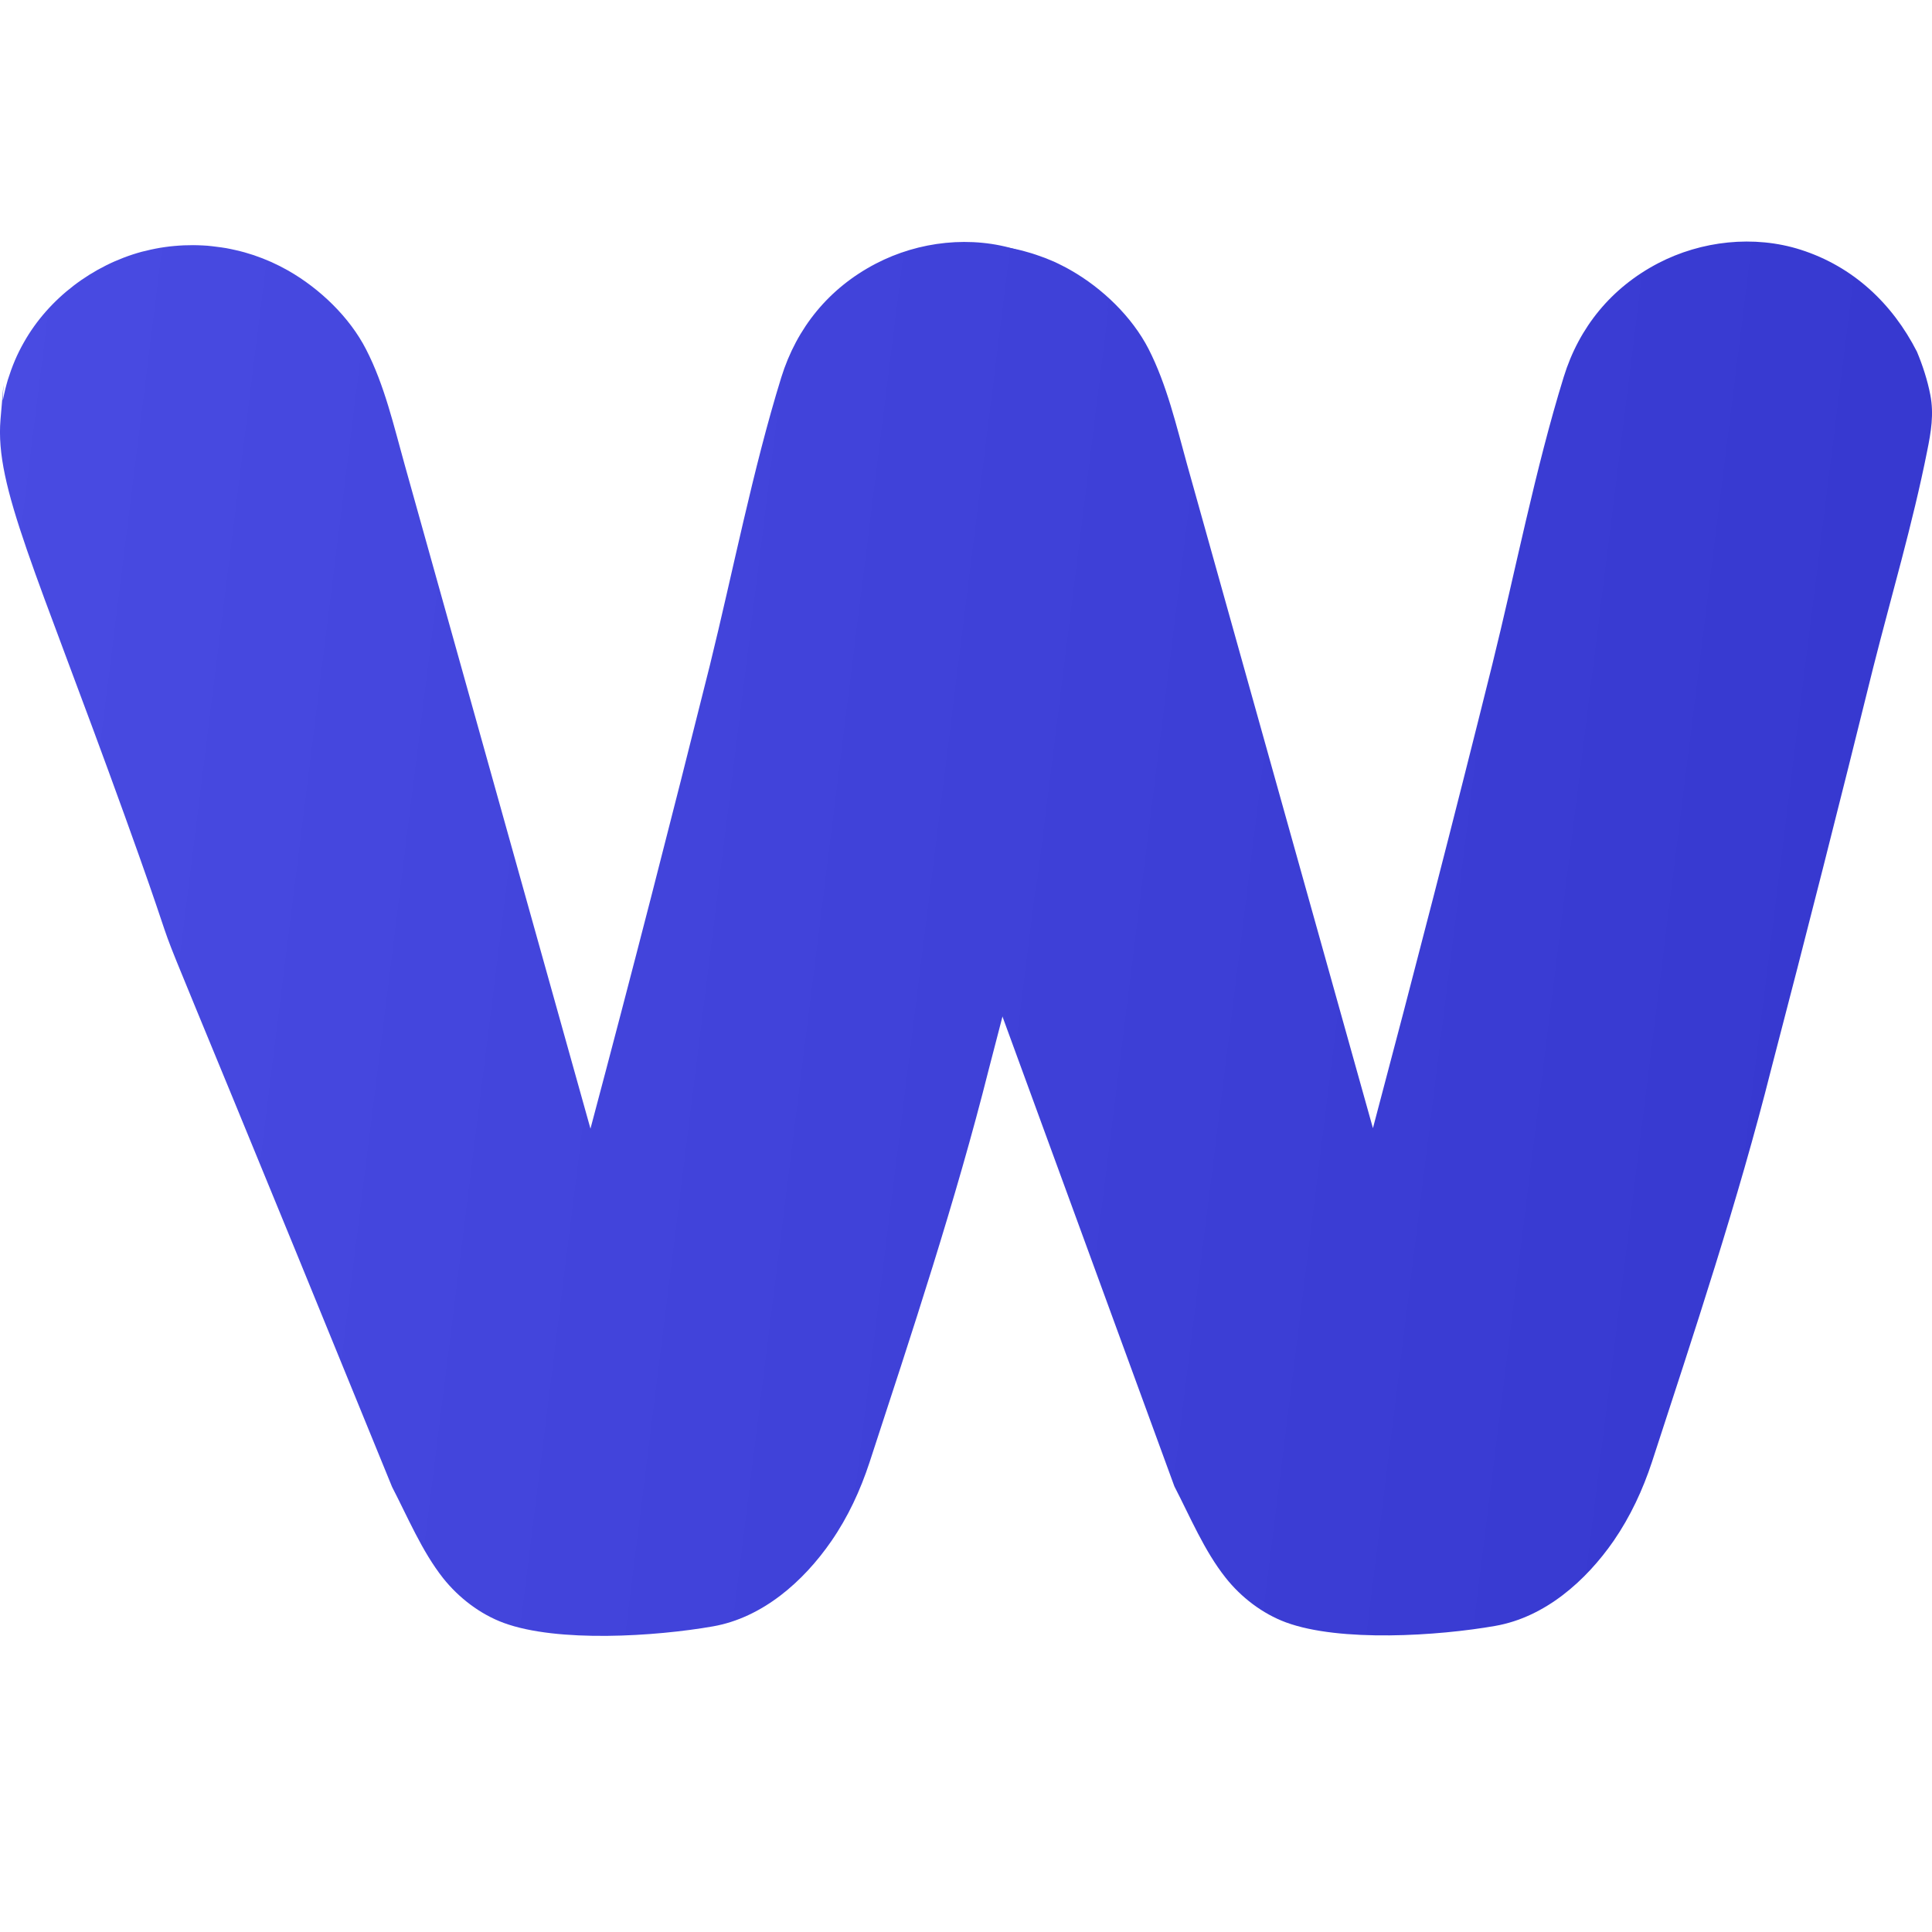 <svg width="16" height="16" viewBox="0 0 16 16" fill="none" xmlns="http://www.w3.org/2000/svg">
<g clip-path="url(#clip0_2001_705)">
<path d="M7.697 6.753C7.227 5.453 6.431 4.239 6.484 3.472C6.488 3.416 6.495 3.36 6.505 3.305C6.515 3.25 6.529 3.195 6.545 3.141C6.561 3.087 6.58 3.034 6.603 2.982C6.625 2.93 6.65 2.88 6.678 2.831C6.883 2.467 7.249 2.191 7.653 2.082C7.679 2.075 7.704 2.069 7.73 2.063C7.755 2.058 7.781 2.053 7.807 2.048C7.832 2.044 7.858 2.04 7.884 2.037C7.91 2.034 7.936 2.032 7.962 2.03C7.988 2.028 8.015 2.027 8.041 2.027C8.067 2.026 8.093 2.026 8.119 2.027C8.145 2.028 8.171 2.03 8.197 2.032C8.224 2.034 8.25 2.036 8.275 2.04C8.301 2.043 8.327 2.047 8.353 2.052C8.379 2.056 8.404 2.061 8.43 2.067C8.455 2.073 8.481 2.079 8.506 2.087C8.531 2.094 8.556 2.101 8.581 2.11C8.605 2.118 8.63 2.127 8.654 2.136C8.679 2.146 8.703 2.156 8.727 2.166C8.751 2.177 8.774 2.188 8.797 2.2C8.821 2.212 8.844 2.224 8.866 2.237C9.128 2.386 9.374 2.622 9.512 2.89C9.664 3.188 9.742 3.526 9.831 3.847L11.37 9.343C11.709 8.066 12.039 6.787 12.358 5.505C12.551 4.726 12.714 3.885 12.95 3.122C13.077 2.71 13.345 2.382 13.732 2.18C14.089 1.994 14.526 1.945 14.912 2.068C15.347 2.207 15.671 2.513 15.875 2.912C15.922 3.024 15.963 3.15 15.986 3.27C16.017 3.429 15.992 3.578 15.96 3.735C15.841 4.335 15.663 4.935 15.513 5.529C15.239 6.638 14.958 7.745 14.669 8.851C14.396 9.936 14.029 11.04 13.681 12.107C13.605 12.338 13.502 12.559 13.364 12.76C13.133 13.093 12.795 13.393 12.383 13.465C11.911 13.548 11.098 13.601 10.65 13.436C10.455 13.364 10.278 13.228 10.15 13.066C9.973 12.843 9.856 12.561 9.726 12.31C7.434 6.045 8.166 8.053 7.697 6.753Z" fill="url(#paint0_linear_2001_705)"/>
<path d="M1.032 6.753C0.292 4.703 -0.042 4.034 0.004 3.476C0.051 2.918 0.015 3.364 0.025 3.309C0.036 3.253 0.049 3.199 0.065 3.145C0.082 3.091 0.101 3.038 0.123 2.986C0.145 2.934 0.17 2.884 0.198 2.835C0.403 2.471 0.769 2.195 1.174 2.085C1.199 2.079 1.224 2.073 1.25 2.067C1.275 2.061 1.301 2.057 1.327 2.052C1.353 2.048 1.379 2.044 1.405 2.041C1.431 2.038 1.457 2.036 1.483 2.034C1.509 2.032 1.535 2.031 1.561 2.031C1.587 2.03 1.613 2.03 1.639 2.031C1.666 2.032 1.692 2.033 1.718 2.035C1.744 2.038 1.77 2.04 1.796 2.044C1.822 2.047 1.848 2.051 1.873 2.055C1.899 2.06 1.925 2.065 1.95 2.071C1.976 2.077 2.001 2.083 2.026 2.09C2.051 2.098 2.076 2.105 2.101 2.113C2.126 2.122 2.15 2.131 2.175 2.14C2.199 2.15 2.223 2.16 2.247 2.17C2.271 2.181 2.294 2.192 2.318 2.204C2.341 2.216 2.364 2.228 2.387 2.241C2.648 2.39 2.895 2.626 3.032 2.894C3.185 3.191 3.262 3.53 3.352 3.851L4.89 9.347C5.23 8.07 5.559 6.79 5.879 5.509C6.071 4.729 6.234 3.889 6.47 3.126C6.598 2.714 6.865 2.386 7.252 2.184C7.61 1.997 8.047 1.948 8.433 2.072C8.867 2.211 9.191 2.517 9.395 2.916C9.442 3.028 9.483 3.154 9.506 3.274C9.537 3.433 9.512 3.582 9.481 3.739C9.361 4.339 9.183 4.939 9.034 5.533C8.759 6.642 8.478 7.749 8.189 8.854C7.916 9.94 7.55 11.044 7.201 12.111C7.125 12.342 7.023 12.563 6.884 12.764C6.654 13.097 6.315 13.397 5.904 13.469C5.431 13.552 4.619 13.605 4.171 13.44C3.976 13.368 3.799 13.232 3.67 13.07C3.494 12.847 3.377 12.565 3.247 12.314C0.703 6.077 1.772 8.803 1.032 6.753Z" fill="url(#paint1_linear_2001_705)"/>
</g>
<defs>
<linearGradient id="paint0_linear_2001_705" x1="-1.77754e-09" y1="2.305" x2="25.905" y2="5.535" gradientUnits="userSpaceOnUse">
<stop stop-color="#494BE2"/>
<stop offset="1" stop-color="#2B2DC4"/>
</linearGradient>
<linearGradient id="paint1_linear_2001_705" x1="-1.77754e-09" y1="2.305" x2="25.905" y2="5.535" gradientUnits="userSpaceOnUse">
<stop stop-color="#494BE2"/>
<stop offset="1" stop-color="#2B2DC4"/>
</linearGradient>
<clipPath id="clip0_2001_705">
<rect width="16" height="16" fill="white"/>
</clipPath>
</defs>
</svg>
